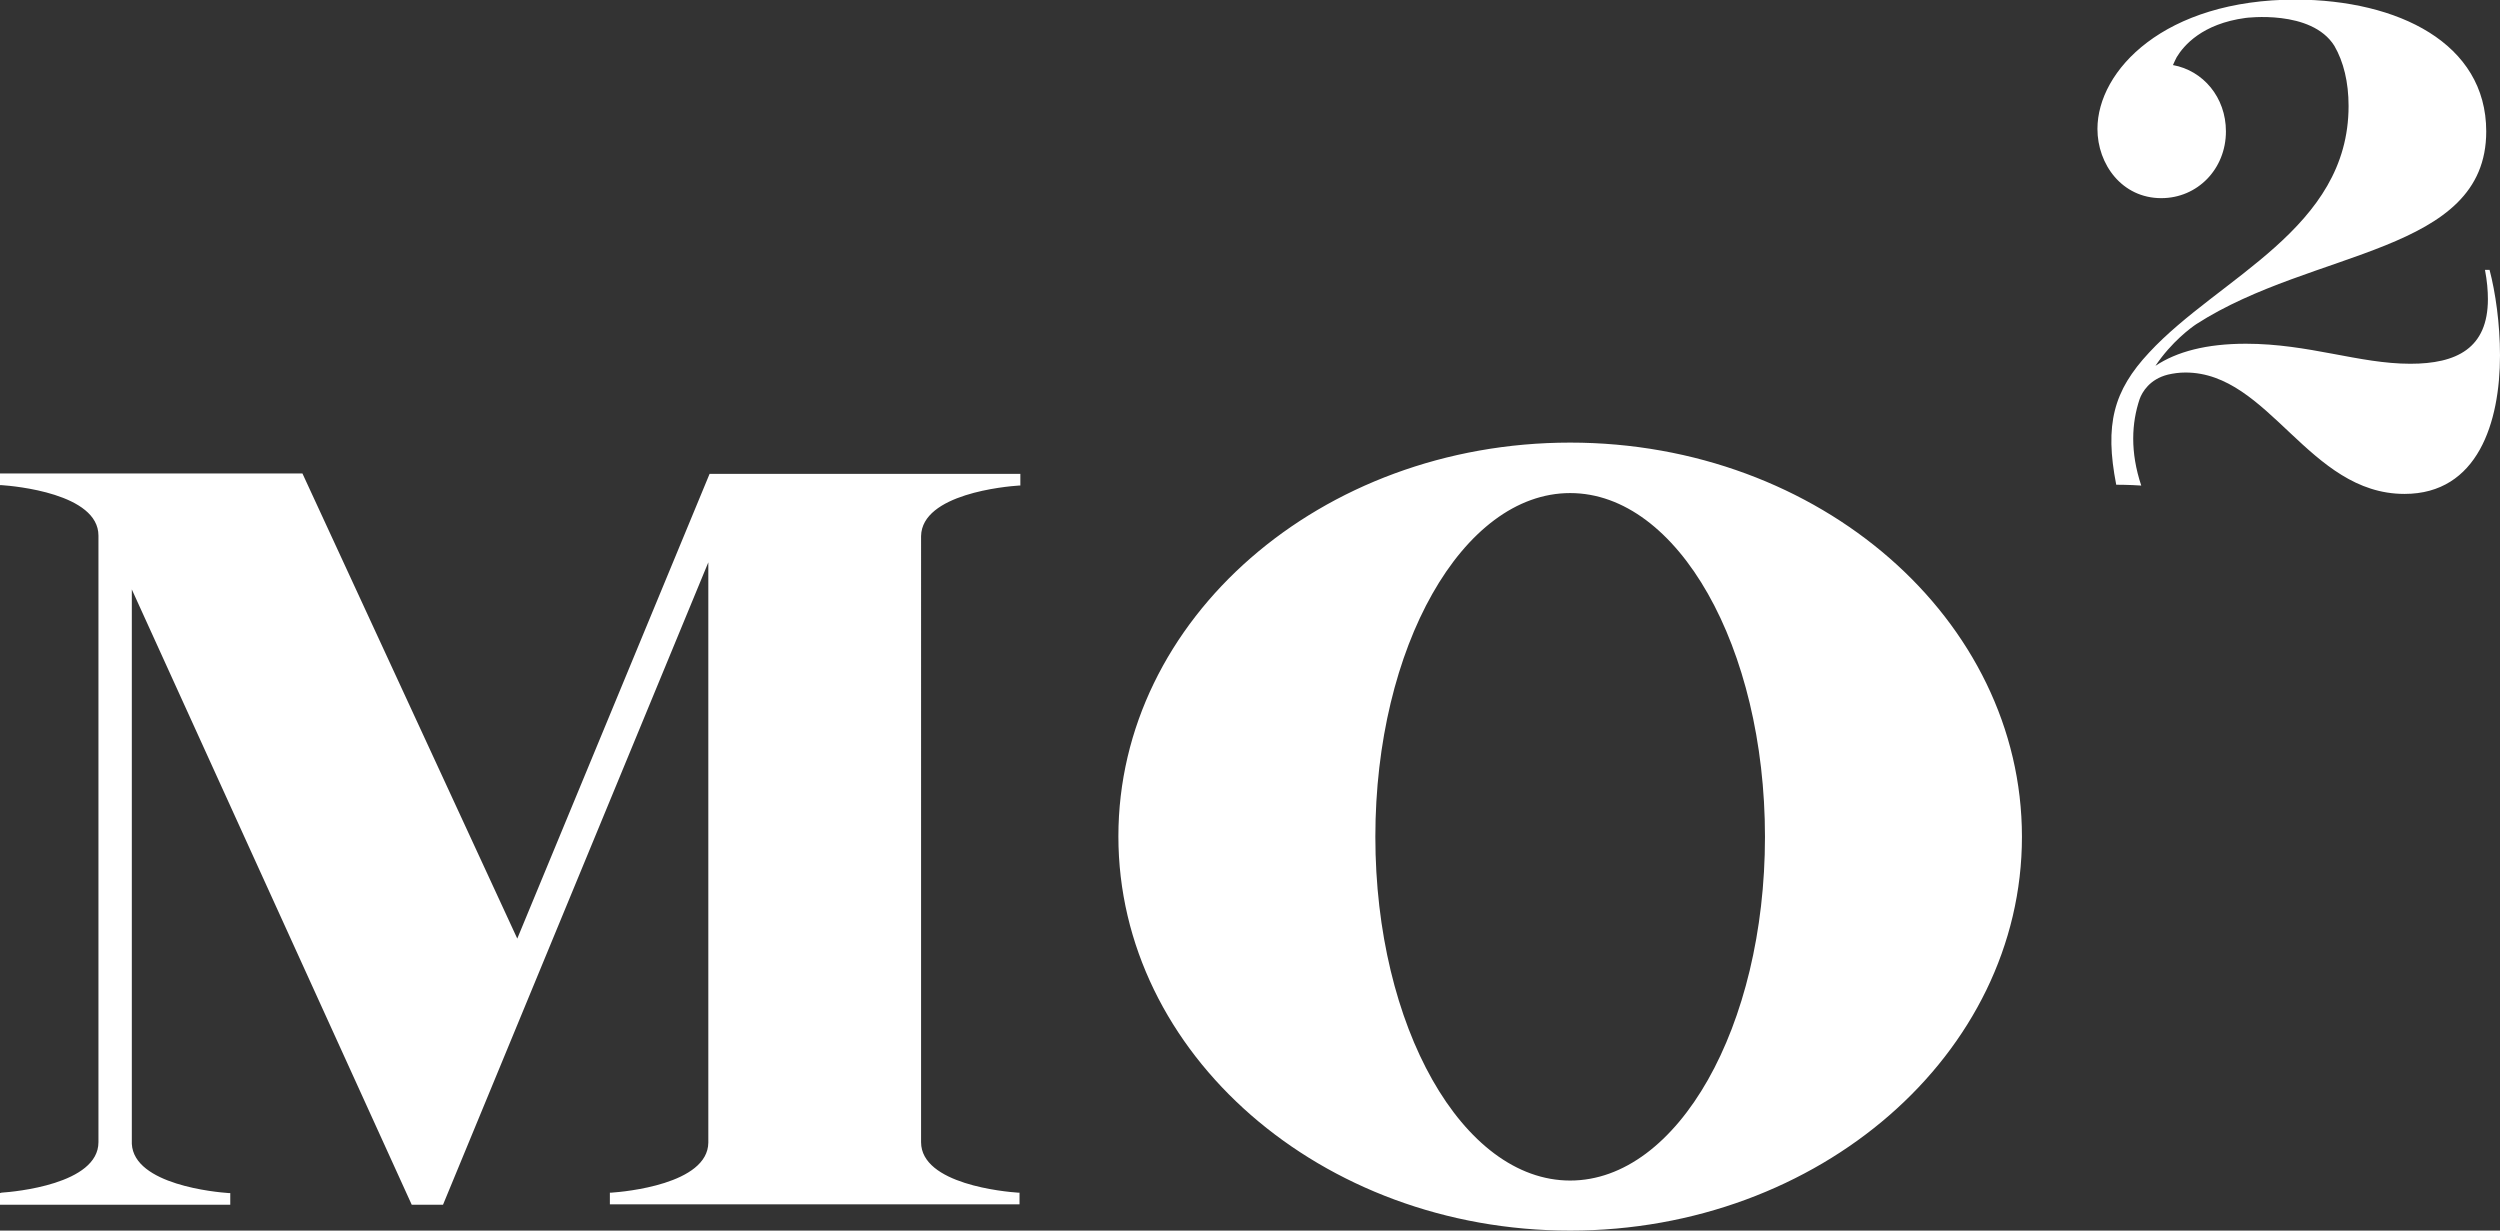 <?xml version="1.0" encoding="UTF-8"?> <!-- Generator: Adobe Illustrator 25.0.1, SVG Export Plug-In . SVG Version: 6.00 Build 0) --> <svg xmlns="http://www.w3.org/2000/svg" xmlns:xlink="http://www.w3.org/1999/xlink" version="1.1" id="Calque_1" x="0px" y="0px" viewBox="0 0 599.3 295" style="enable-background:new 0 0 599.3 295;" xml:space="preserve"><rect x="0" y="0" width="599.3" height="295" fill="#333333" stroke="none"/> <style type="text/css"> .st0{fill:#FFFFFF;} </style> <path class="st0" d="M376.4,106.1c-59.8,0-108.3,42.3-108.3,94.4S316.7,295,376.4,295s108.3-42.3,108.3-94.4 S436.2,106.1,376.4,106.1z M376.4,283c-25.8,0-46.7-36.9-46.7-82.4s20.9-82.4,46.7-82.4c25.8,0,46.7,36.9,46.7,82.4 S402.2,283,376.4,283z M599.3,85.2c0,16-5.3,33.2-22.9,33.2c-23,0-32.4-29.1-52.5-29.1c-1.5,0-2.9,0.2-4.2,0.5 c-4.4,1.1-6.2,4.2-6.8,5.9c-1.9,5.7-2.3,12.6,0.4,20.7c-2.8-0.2-6-0.2-6-0.2c-2.8-14.4-0.7-22.5,7.9-31.7 C532,66.4,563,54.9,563,25.4c0-5.7-1.2-10.6-3.4-14.4c-5.5-8.8-21.3-6.7-21.3-6.7c-10.4,1.4-14.8,6.6-16.5,9.4 c-0.3,0.6-0.6,1.2-0.9,1.9c7.2,1.3,12.7,7.7,12.7,15.9c0,9-6.8,16-15.5,16c-9.4,0-15.3-8.1-15.3-16.6c0-14,16-31,47.6-31 C574.8,0,596,10.3,596,31.5c0,29.4-41.4,28.1-69.5,46.2c-1.2,0.8-5.9,4.2-9.8,10c5.1-3.4,12.2-5.3,21.7-5.3 c15.1,0,27.1,4.8,39.4,4.8c11.1,0,18.6-3.7,18.6-15.5c0-2-0.2-4.4-0.7-7h1.1C598.2,70,599.3,77.6,599.3,85.2z M244.2,116.4l0.4,0 l0-2.8h0l0,0h-74.5L124,225L72.5,113.5l-72.5,0l0,2.8l0.4,0c3,0.2,23.2,2,23.2,12.1c0-0.9,0-1.7,0-2.5c0,0,0,0.1,0,0.1v150.2 c0,0,0,0,0,0.1c0-0.8,0-1.6,0-2.5c0,10.1-20.2,11.9-23.2,12.1L0,286l0,2.8l0,0l0,0v0h25h5.2h25v0h0.1l0,0c0,0-0.1,0-0.1,0l0-2.8 l-0.4,0c-3-0.2-22.7-2-23.2-11.8V141.3l67.1,147.5h7.5l63.6-154v139.1c-0.1,10-20.2,11.8-23.2,12l-0.4,0l0,2.8h30.2v0l37.8,0v0h30.2 l0-2.8l-0.4,0c-3-0.2-23.2-2-23.2-12.1V128.5C221,118.4,241.1,116.6,244.2,116.4z M23.6,276.7C23.6,276.7,23.6,276.7,23.6,276.7 C23.6,276.7,23.6,276.7,23.6,276.7C23.6,276.6,23.6,276.7,23.6,276.7z M220.9,276.7C220.9,276.7,220.9,276.7,220.9,276.7 C220.9,276.7,220.9,276.7,220.9,276.7C220.9,276.7,220.9,276.7,220.9,276.7z"></path> </svg> 